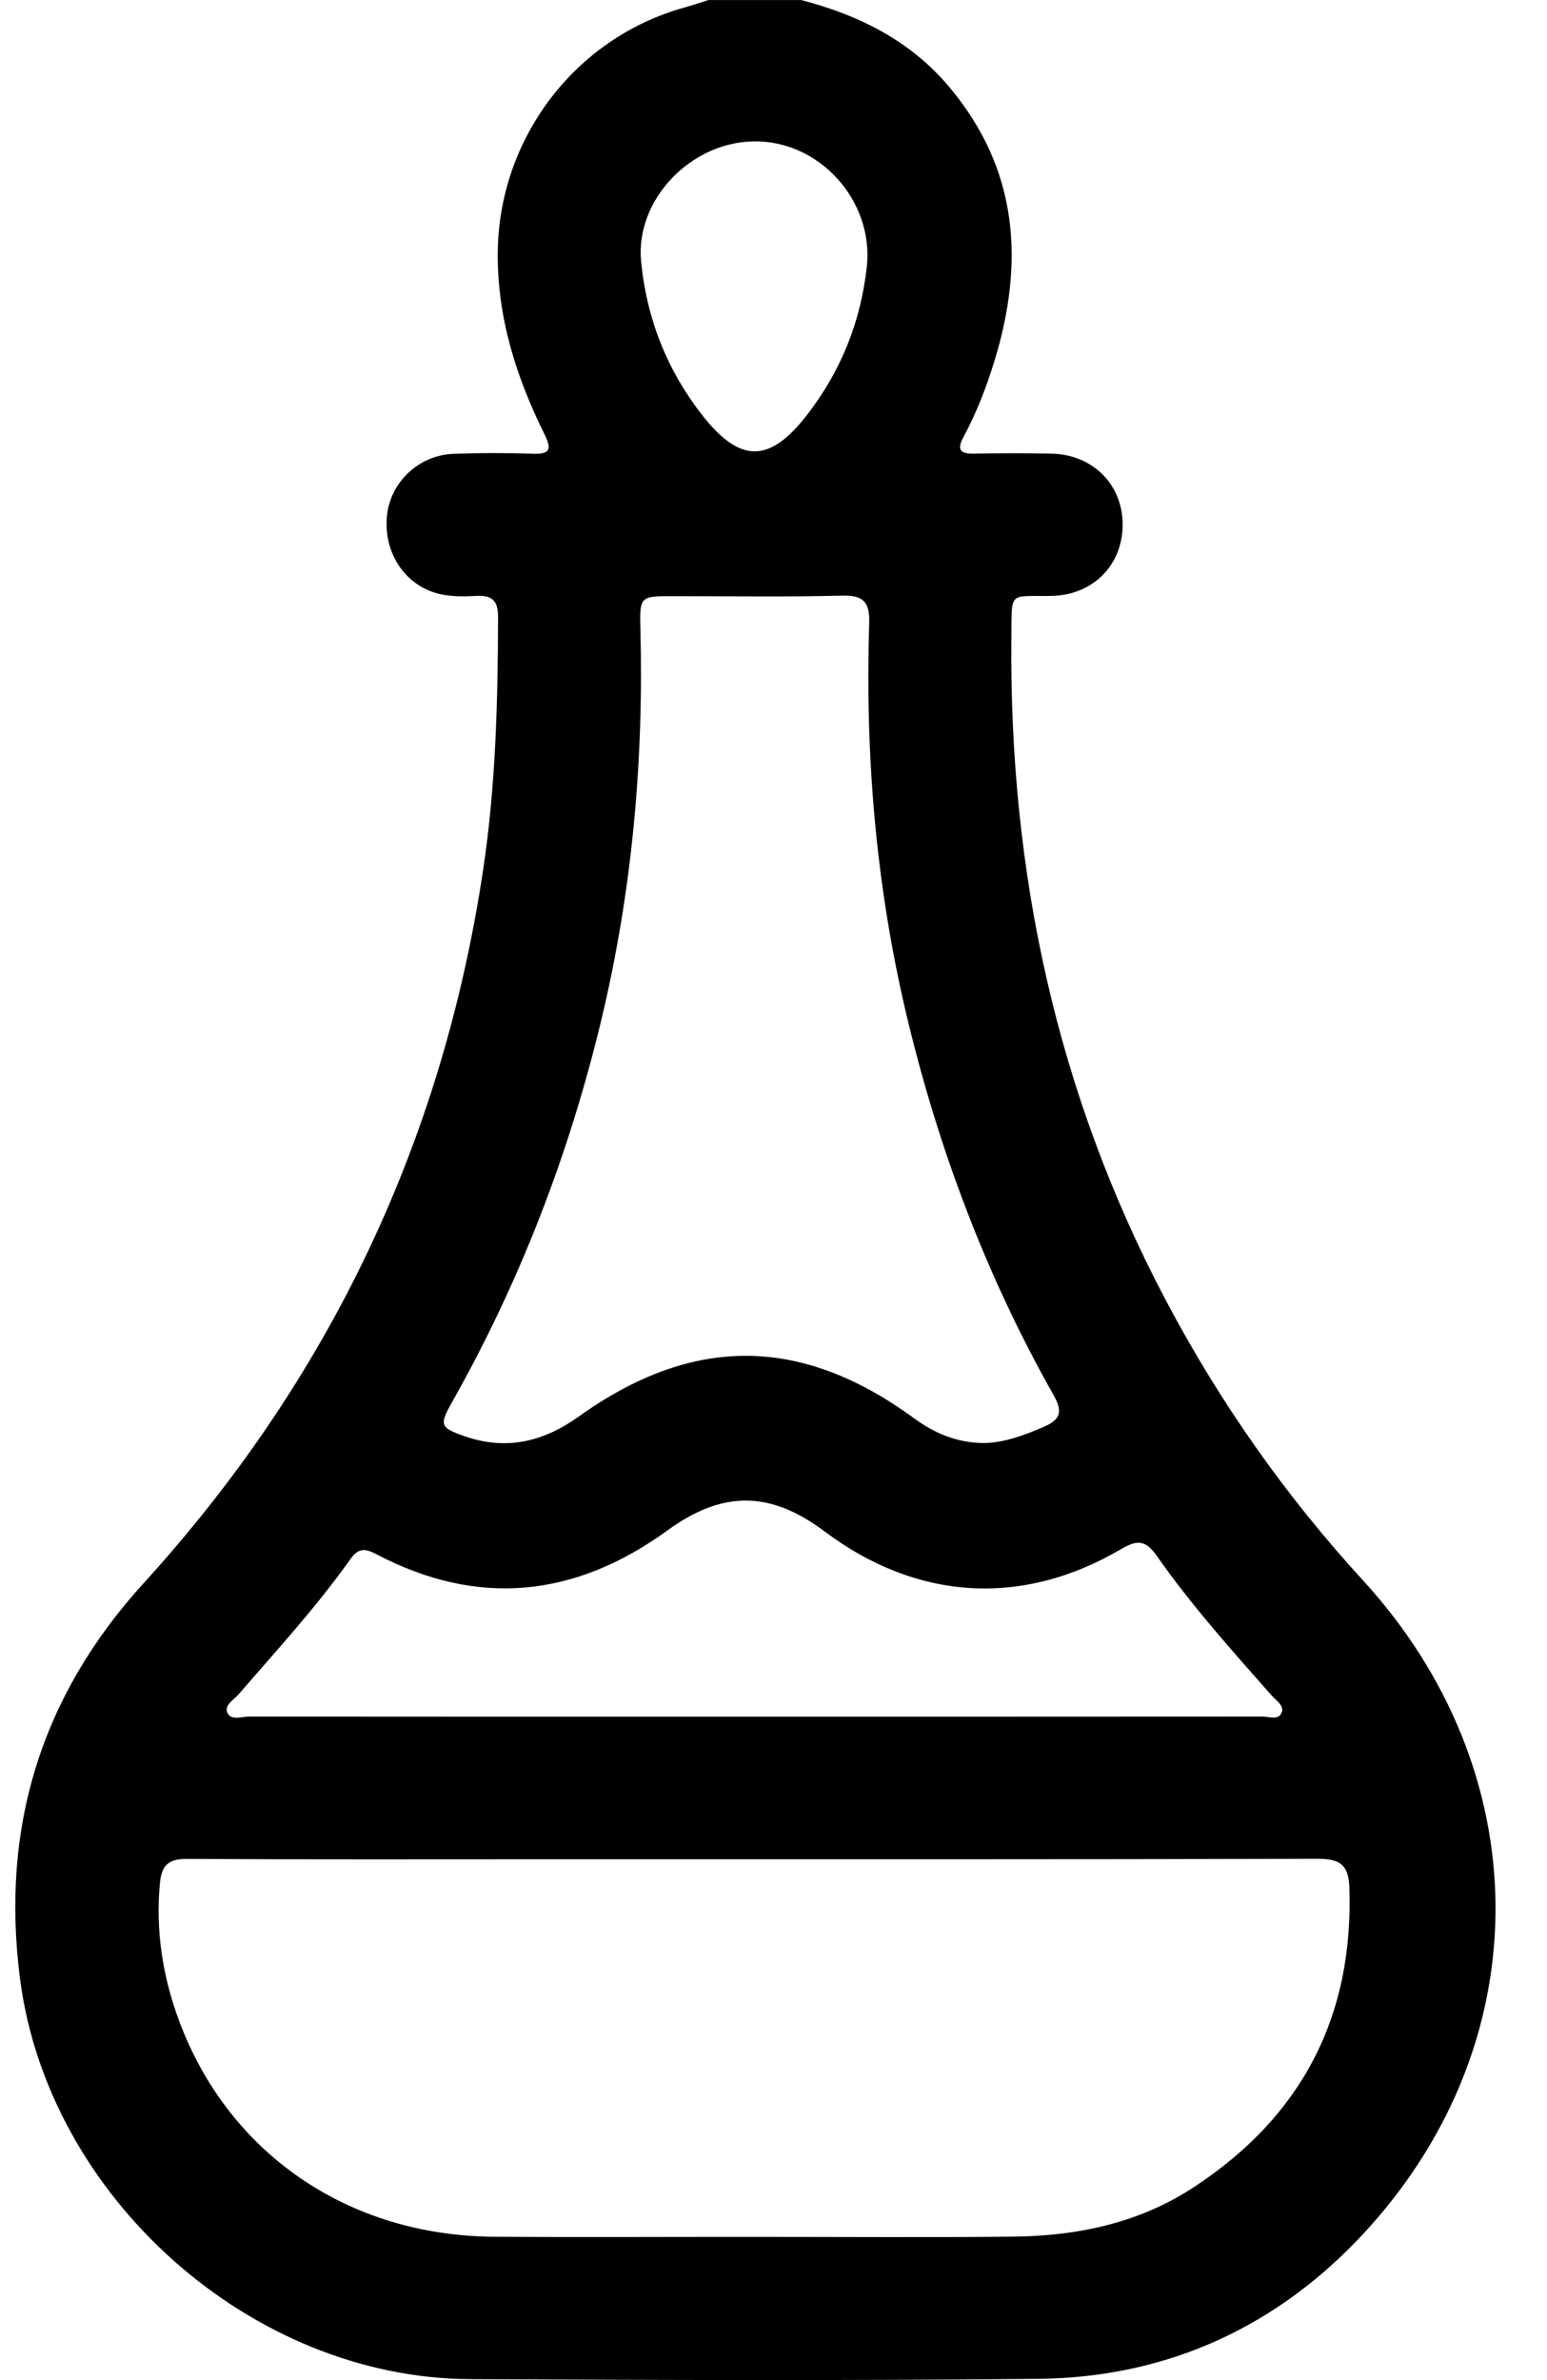 <svg xmlns="http://www.w3.org/2000/svg" fill="none" viewBox="0 0 26 40" height="40" width="26">
<path fill="black" d="M13.462 0C14.425 0.25 15.288 0.675 15.944 1.45C17.116 2.837 17.224 4.404 16.711 6.074C16.577 6.51 16.413 6.935 16.197 7.336C16.071 7.57 16.143 7.629 16.383 7.624C16.812 7.615 17.241 7.615 17.67 7.624C18.359 7.637 18.86 8.135 18.868 8.8C18.876 9.489 18.375 10.002 17.67 10.015C16.944 10.029 17.006 9.913 16.998 10.725C16.96 14.643 17.753 18.366 19.59 21.846C20.494 23.557 21.596 25.128 22.902 26.554C25.839 29.756 25.895 34.269 22.973 37.476C21.509 39.084 19.643 39.957 17.451 39.979C14.269 40.011 11.086 40 7.903 39.984C4.213 39.966 0.811 36.923 0.337 33.258C0.008 30.717 0.69 28.5 2.415 26.606C5.531 23.184 7.438 19.183 8.122 14.604C8.332 13.201 8.367 11.784 8.371 10.366C8.372 10.084 8.259 10 7.999 10.015C7.806 10.026 7.605 10.028 7.417 9.989C6.824 9.866 6.444 9.307 6.503 8.676C6.556 8.107 7.037 7.647 7.625 7.627C8.066 7.611 8.509 7.61 8.95 7.626C9.25 7.637 9.275 7.551 9.15 7.296C8.673 6.331 8.353 5.327 8.366 4.229C8.389 2.323 9.663 0.64 11.497 0.128C11.634 0.09 11.768 0.044 11.905 0.001C12.425 0.001 12.944 0.001 13.464 0.001L13.462 0ZM12.664 37.593C14.118 37.593 15.574 37.604 17.029 37.589C18.11 37.578 19.148 37.361 20.067 36.756C21.876 35.568 22.753 33.894 22.678 31.718C22.664 31.318 22.499 31.237 22.128 31.239C17.842 31.251 13.556 31.247 9.269 31.247C7.23 31.247 5.191 31.253 3.151 31.241C2.84 31.239 2.718 31.334 2.688 31.648C2.612 32.455 2.736 33.232 3.017 33.981C3.852 36.202 5.862 37.573 8.3 37.591C9.755 37.601 11.209 37.592 12.665 37.593H12.664ZM16.55 24.252C16.879 24.244 17.216 24.122 17.553 23.975C17.846 23.846 17.852 23.702 17.703 23.439C16.565 21.422 15.759 19.275 15.227 17.022C14.72 14.87 14.539 12.687 14.608 10.482C14.619 10.133 14.527 10 14.155 10.01C13.207 10.035 12.258 10.018 11.309 10.019C10.761 10.019 10.748 10.019 10.763 10.576C10.821 12.796 10.622 14.992 10.104 17.151C9.563 19.401 8.738 21.543 7.6 23.56C7.379 23.951 7.396 23.993 7.808 24.137C8.504 24.38 9.131 24.233 9.72 23.811C11.639 22.437 13.459 22.445 15.357 23.832C15.702 24.084 16.074 24.25 16.55 24.252V24.252ZM12.644 28.851C15.503 28.851 18.361 28.851 21.219 28.849C21.329 28.849 21.484 28.914 21.538 28.787C21.591 28.667 21.451 28.584 21.377 28.5C20.706 27.74 20.028 26.985 19.445 26.153C19.267 25.898 19.131 25.864 18.853 26.028C17.183 27.014 15.407 26.901 13.858 25.737C12.945 25.052 12.146 25.046 11.218 25.72C9.664 26.848 8.031 27.019 6.317 26.116C6.133 26.019 6.018 26.021 5.893 26.197C5.321 27.005 4.651 27.733 4.005 28.481C3.926 28.572 3.757 28.659 3.825 28.793C3.889 28.918 4.062 28.849 4.186 28.849C7.005 28.852 9.824 28.851 12.644 28.851ZM12.668 2.376C11.598 2.392 10.675 3.366 10.775 4.394C10.867 5.348 11.206 6.211 11.795 6.968C12.433 7.787 12.928 7.791 13.559 6.979C14.129 6.244 14.466 5.413 14.568 4.483C14.689 3.379 13.776 2.359 12.668 2.376Z"></path>
</svg>
